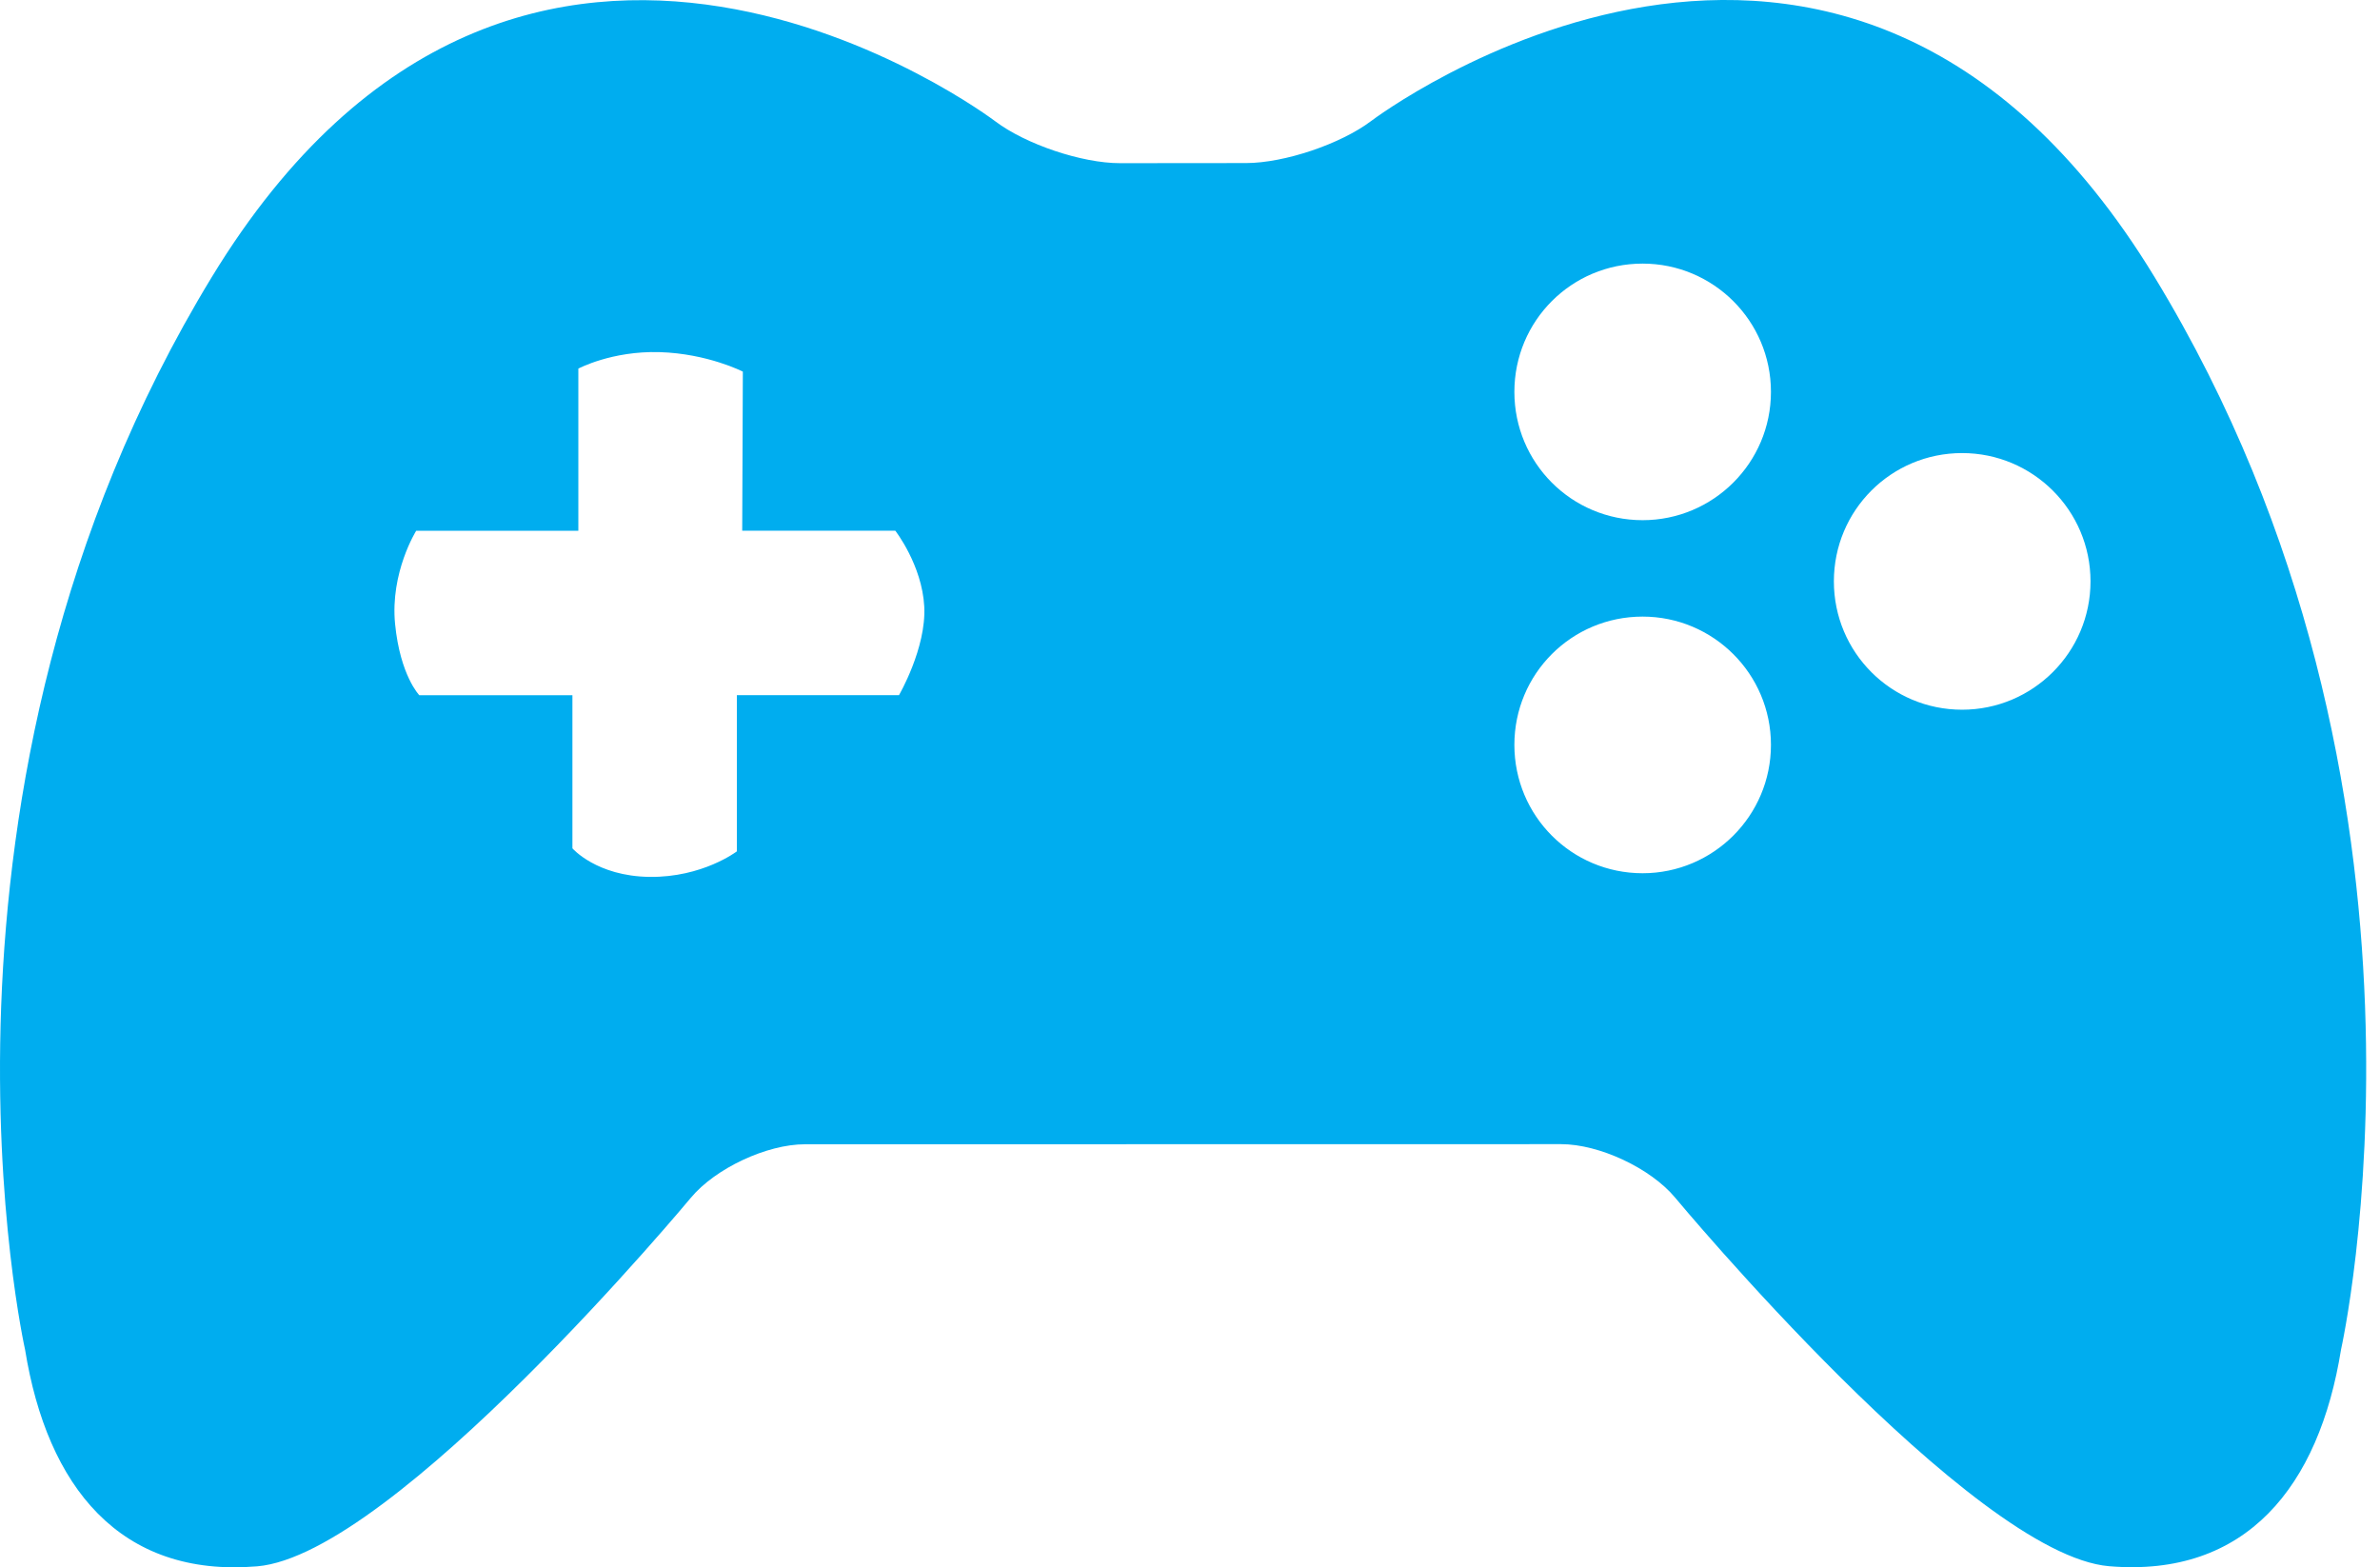<svg width="41" height="27" viewBox="0 0 41 27" fill="none" xmlns="http://www.w3.org/2000/svg">
<path d="M37.118 4.775C31.734 -4.071 23.623 2.083 23.623 2.083C23.097 2.481 22.127 2.808 21.468 2.809L19.296 2.811C18.637 2.812 17.667 2.485 17.142 2.087C17.142 2.087 9.031 -4.068 3.646 4.777C-1.737 13.62 0.432 23.25 0.432 23.25C0.812 25.608 2.065 27.181 4.429 26.983C6.786 26.786 11.902 20.633 11.902 20.633C12.325 20.126 13.21 19.712 13.868 19.712L26.892 19.71C27.55 19.71 28.435 20.124 28.857 20.631C28.857 20.631 33.974 26.784 36.335 26.981C38.696 27.179 39.951 25.604 40.329 23.247C40.328 23.247 42.502 13.619 37.118 4.775ZM15.487 11.975H12.694V14.666C12.694 14.666 12.103 15.118 11.188 15.106C10.274 15.093 9.861 14.614 9.861 14.614V11.976H7.223C7.223 11.976 6.894 11.638 6.806 10.749C6.719 9.861 7.17 9.143 7.17 9.143H9.963V6.35C9.963 6.35 10.538 6.042 11.364 6.066C12.191 6.091 12.797 6.402 12.797 6.402L12.786 9.142H15.423C15.423 9.142 15.884 9.733 15.922 10.448C15.96 11.163 15.487 11.975 15.487 11.975ZM28.297 15.043C27.073 15.043 26.088 14.054 26.088 12.832C26.088 11.608 27.073 10.622 28.297 10.622C29.514 10.622 30.508 11.608 30.508 12.832C30.508 14.054 29.514 15.043 28.297 15.043ZM28.297 8.961C27.073 8.961 26.088 7.973 26.088 6.751C26.088 5.527 27.073 4.541 28.297 4.541C29.514 4.541 30.508 5.527 30.508 6.751C30.508 7.973 29.514 8.961 28.297 8.961ZM33.801 12.226C32.578 12.226 31.592 11.237 31.592 10.015C31.592 8.792 32.578 7.805 33.801 7.805C35.019 7.805 36.013 8.792 36.013 10.015C36.013 11.237 35.019 12.226 33.801 12.226Z" fill="#00ADEF"/>
</svg>
